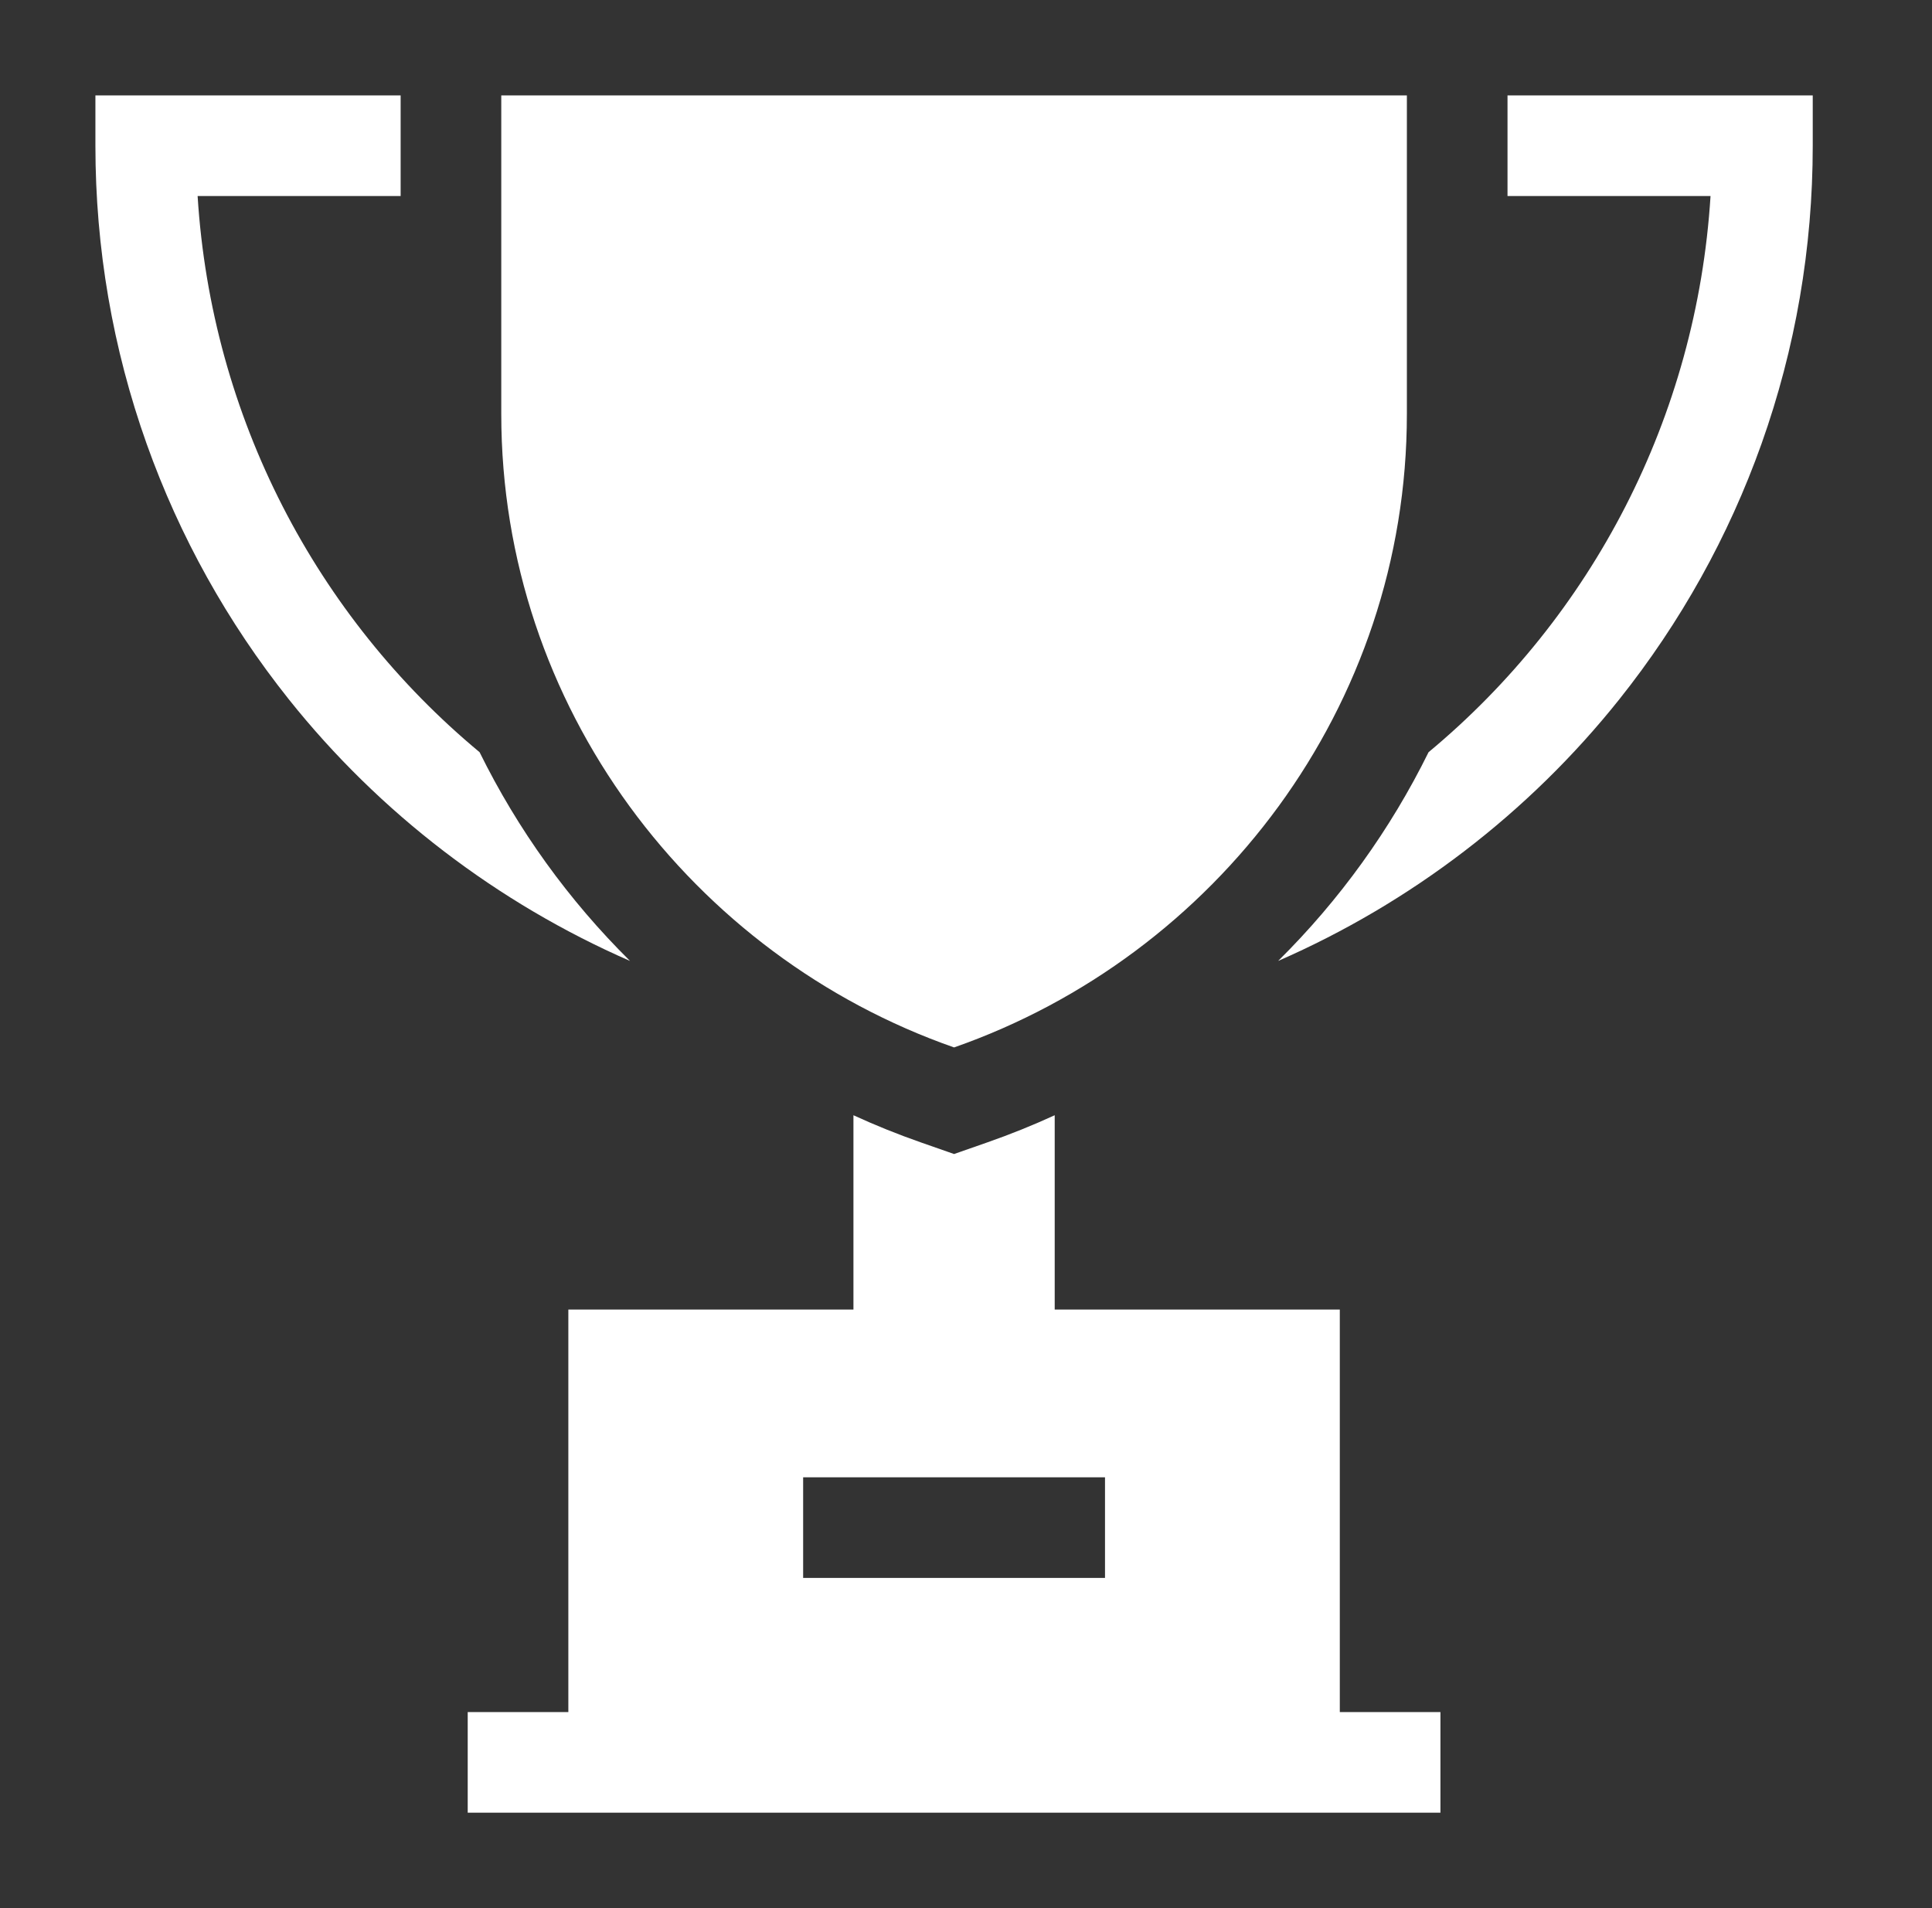 <?xml version="1.0" encoding="UTF-8"?>
<svg xmlns="http://www.w3.org/2000/svg" width="81" height="80" viewBox="0 0 81 80" fill="none">
  <rect x="0" y="0" width="81" height="80" fill="#333333" stroke="none"/>
  <g clip-path="url(#clip0_669_1231)">
    <path d="M21.016 4V17.359C21.016 29.64 29.028 40.08 40 43.915C50.972 40.08 58.984 29.64 58.984 17.359V4H21.016Z" fill="white"></path>
    <path d="M20.107 31.537C13.263 25.85 8.866 17.497 8.285 8.219H16.797V4H4V6.109C4 10.401 4.724 14.608 6.151 18.616C7.531 22.489 9.535 26.089 12.107 29.318C15.915 34.096 20.864 37.867 26.414 40.289C23.84 37.743 21.708 34.785 20.107 31.537ZM63.203 4V8.219H71.715C71.134 17.497 66.737 25.85 59.893 31.537C58.292 34.785 56.16 37.743 53.586 40.289C59.135 37.867 64.085 34.096 67.892 29.318C70.465 26.089 72.469 22.489 73.849 18.616C75.276 14.608 76 10.401 76 6.109V4H63.203ZM56.172 71.781V54.906H44.219V46.758C43.295 47.182 42.351 47.562 41.392 47.897L40 48.384L38.608 47.897C37.649 47.562 36.705 47.182 35.781 46.758V54.906H23.828V71.781H19.609V76H60.391V71.781H56.172ZM46.328 66.156H33.672V61.938H46.328V66.156Z" fill="white"></path>
  </g>
  <defs>
    <clipPath id="clip0_669_1231">
      <rect width="72" height="72" fill="white" transform="translate(4 4)"></rect>
    </clipPath>
  </defs>
</svg>
